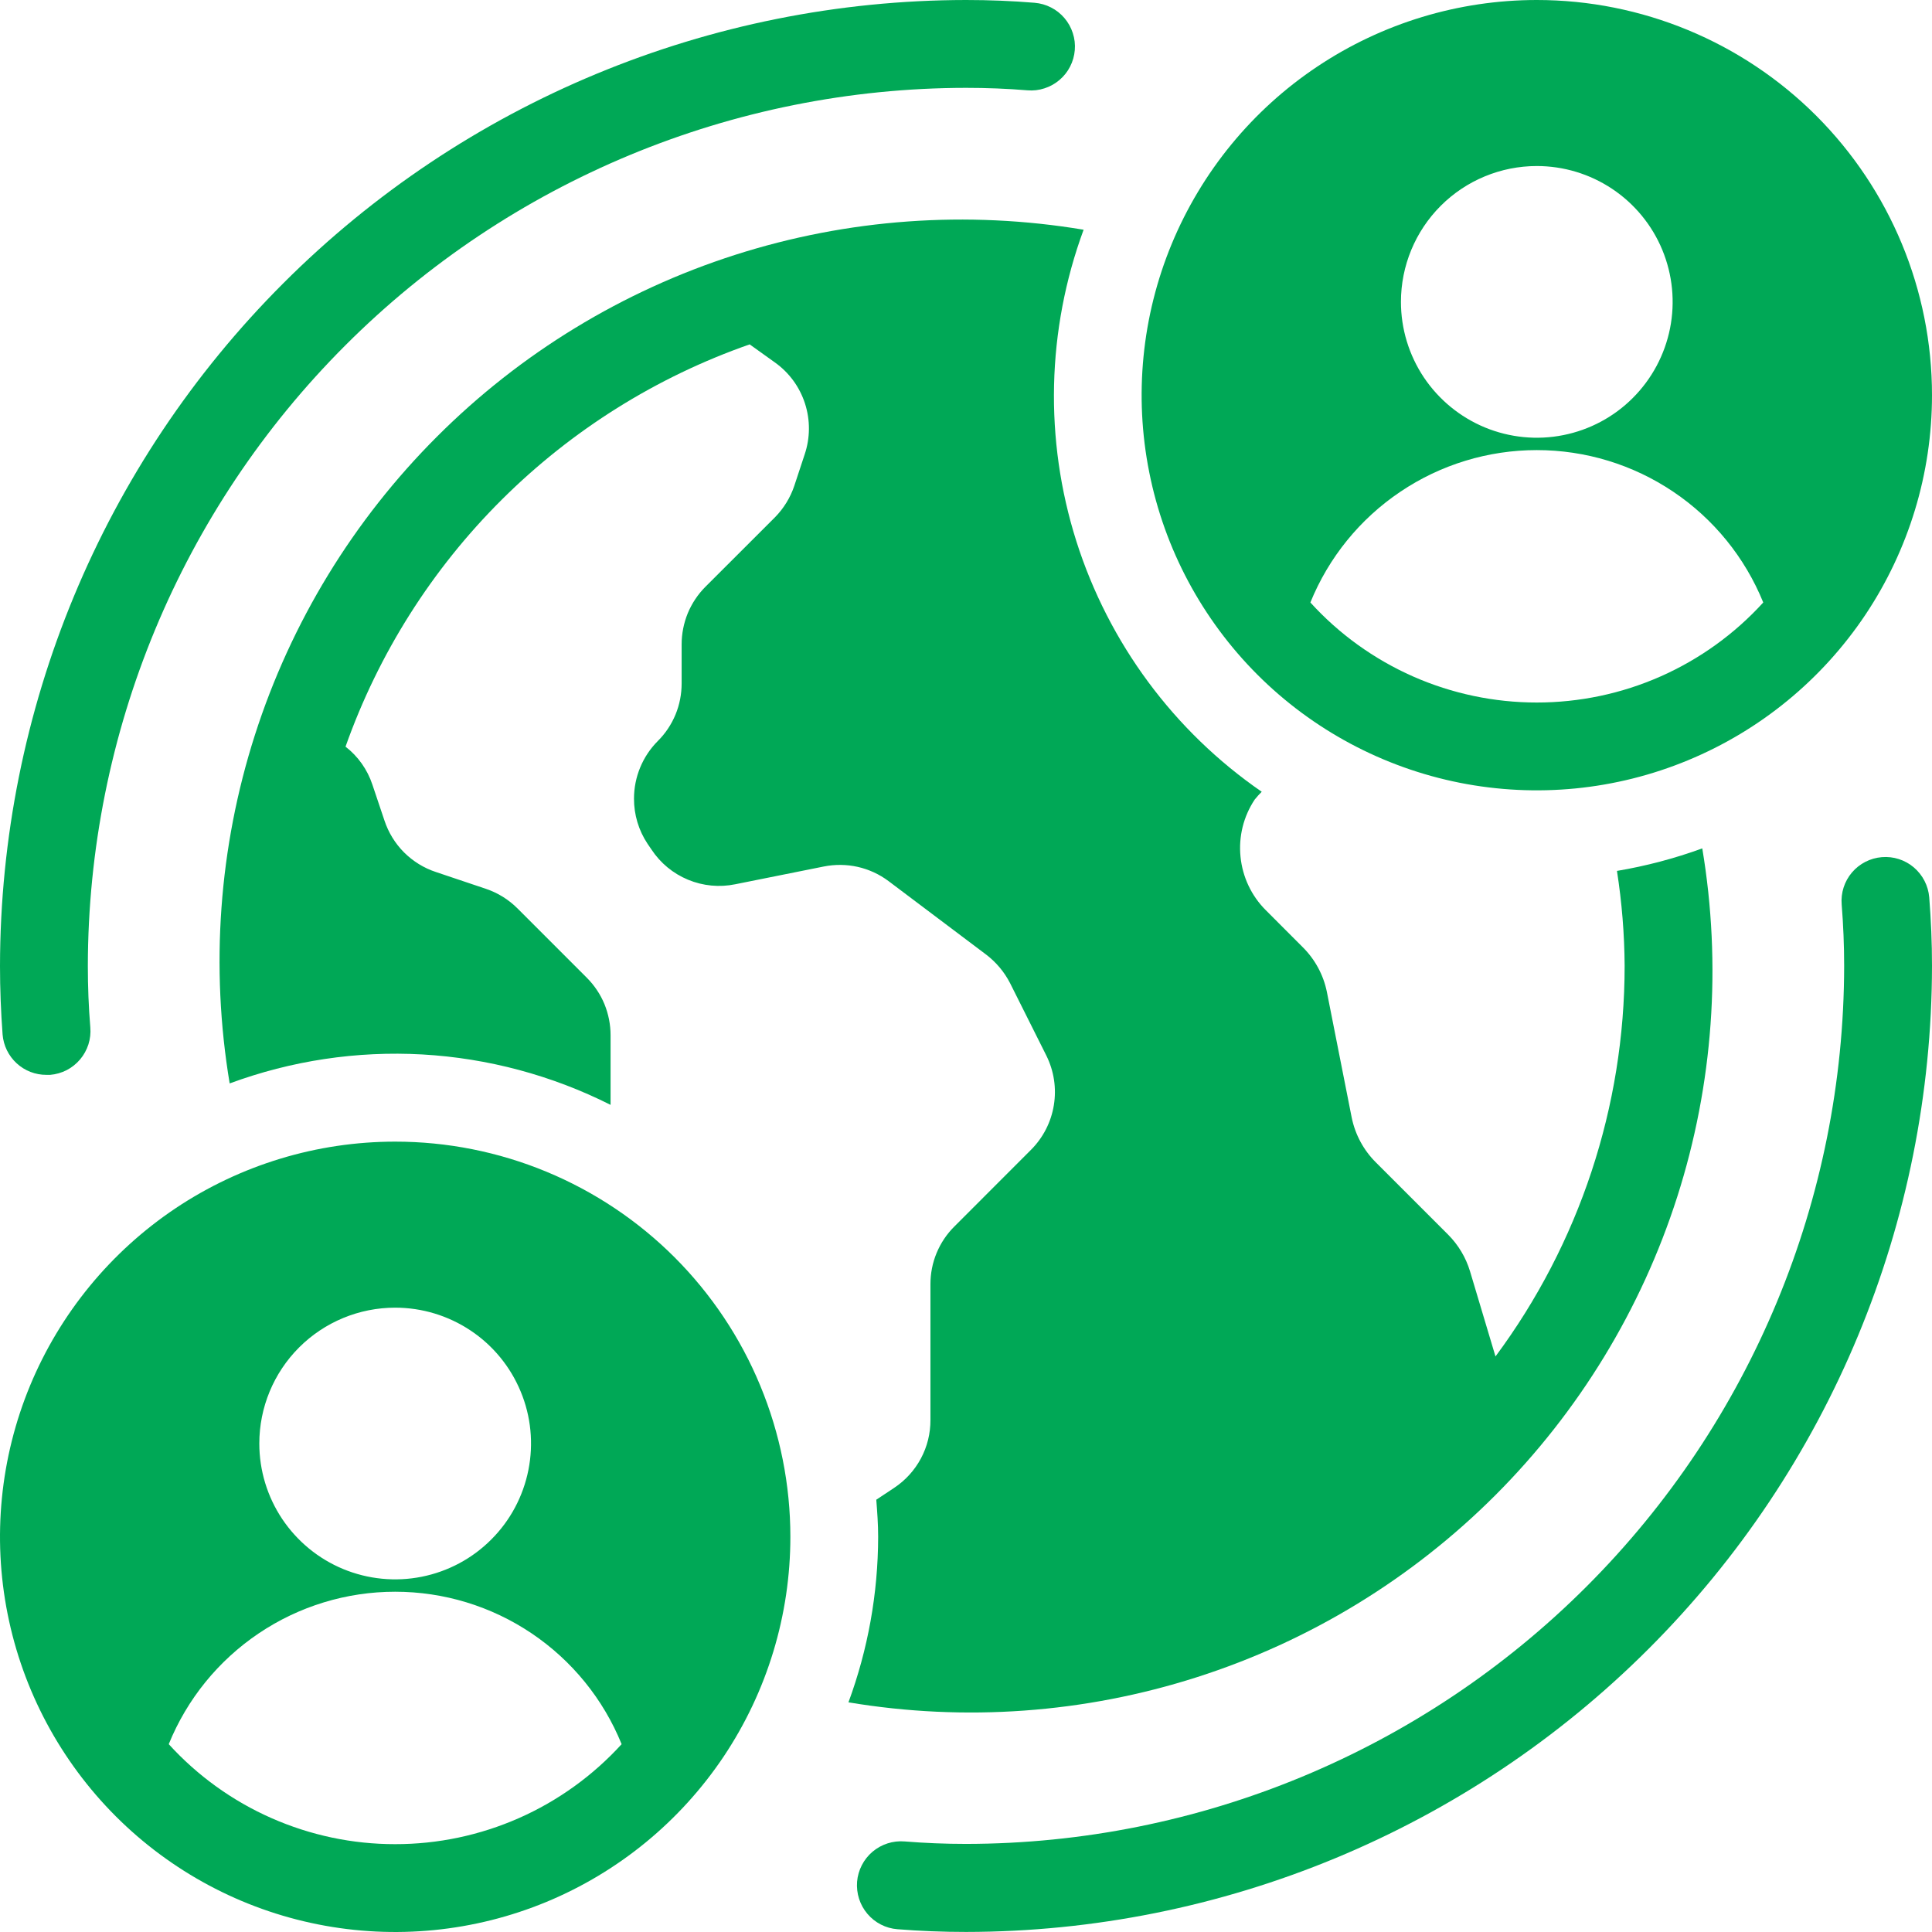 <svg xmlns="http://www.w3.org/2000/svg" width="32" height="32" viewBox="0 0 32 32" fill="none">
  <path d="M26.782 14.425C26.863 14.945 26.906 15.472 26.909 15.998C26.909 18.328 26.159 20.596 24.77 22.467L24.348 21.056C24.279 20.827 24.154 20.619 23.985 20.449L22.79 19.254C22.586 19.052 22.447 18.794 22.389 18.513L21.977 16.428C21.92 16.147 21.78 15.889 21.576 15.687L20.964 15.074C20.727 14.837 20.58 14.525 20.547 14.191C20.513 13.857 20.596 13.522 20.782 13.243C20.818 13.198 20.857 13.155 20.898 13.114C19.442 12.11 18.363 10.65 17.828 8.965C17.294 7.279 17.337 5.464 17.948 3.805C16.019 3.482 14.04 3.625 12.177 4.221C10.313 4.818 8.619 5.85 7.236 7.234C5.852 8.617 4.819 10.31 4.222 12.174C3.625 14.037 3.482 16.016 3.804 17.945C4.824 17.568 5.91 17.404 6.996 17.465C8.081 17.527 9.142 17.811 10.113 18.3V17.147C10.113 16.97 10.078 16.794 10.011 16.63C9.943 16.466 9.843 16.318 9.718 16.193L8.57 15.045C8.423 14.898 8.243 14.787 8.046 14.721L7.222 14.444C7.023 14.379 6.842 14.267 6.693 14.119C6.545 13.971 6.434 13.79 6.368 13.591L6.168 12.996C6.085 12.746 5.93 12.527 5.723 12.367C6.269 10.826 7.154 9.427 8.313 8.274C9.472 7.121 10.874 6.243 12.417 5.704L12.833 6.002C13.069 6.169 13.244 6.408 13.333 6.683C13.422 6.958 13.42 7.255 13.327 7.529L13.156 8.047C13.09 8.244 12.979 8.423 12.833 8.571L11.684 9.719C11.559 9.844 11.46 9.993 11.392 10.156C11.325 10.32 11.29 10.496 11.29 10.673V11.32C11.29 11.497 11.256 11.673 11.188 11.837C11.12 12 11.021 12.149 10.895 12.274C10.643 12.527 10.501 12.87 10.501 13.228C10.5 13.494 10.578 13.754 10.725 13.975L10.79 14.07C10.937 14.294 11.148 14.468 11.396 14.571C11.644 14.674 11.916 14.7 12.179 14.646L13.645 14.352C13.831 14.315 14.022 14.317 14.206 14.358C14.391 14.4 14.565 14.48 14.716 14.593L16.335 15.812C16.5 15.938 16.635 16.099 16.73 16.284L17.331 17.484C17.457 17.738 17.501 18.025 17.455 18.305C17.41 18.585 17.277 18.844 17.077 19.044L15.806 20.316C15.68 20.441 15.581 20.59 15.513 20.754C15.445 20.917 15.411 21.093 15.411 21.27V23.519C15.412 23.742 15.358 23.961 15.253 24.157C15.148 24.353 14.996 24.52 14.811 24.643L14.514 24.84C14.53 25.044 14.545 25.247 14.545 25.455C14.543 26.391 14.377 27.318 14.053 28.196C15.983 28.519 17.962 28.376 19.826 27.779C21.689 27.183 23.383 26.15 24.767 24.766C26.15 23.382 27.183 21.688 27.78 19.824C28.376 17.961 28.518 15.982 28.195 14.052C27.737 14.219 27.263 14.344 26.782 14.425Z" fill="#00A856"/>
  <path d="M0.77 17.803C0.587 17.804 0.411 17.736 0.276 17.612C0.141 17.488 0.058 17.318 0.043 17.136C0.015 16.76 0 16.383 0 16C0.005 11.758 1.692 7.691 4.692 4.692C7.691 1.692 11.758 0.005 16 0C16.383 0 16.76 0.015 17.136 0.046C17.231 0.054 17.324 0.08 17.409 0.124C17.494 0.167 17.569 0.227 17.631 0.3C17.693 0.373 17.74 0.457 17.769 0.548C17.799 0.639 17.81 0.735 17.802 0.83C17.794 0.925 17.768 1.018 17.724 1.103C17.681 1.188 17.621 1.263 17.548 1.325C17.475 1.387 17.391 1.434 17.3 1.463C17.209 1.493 17.113 1.504 17.018 1.496C16.68 1.468 16.344 1.455 16 1.455C12.143 1.459 8.446 2.993 5.72 5.72C2.993 8.446 1.459 12.143 1.455 16C1.455 16.344 1.468 16.68 1.496 17.018C1.504 17.113 1.493 17.209 1.464 17.3C1.434 17.391 1.388 17.475 1.326 17.548C1.264 17.621 1.189 17.681 1.104 17.725C1.019 17.768 0.926 17.795 0.831 17.803L0.77 17.803Z" fill="#00A856"/>
  <path d="M16 31.999C15.617 31.999 15.24 31.984 14.864 31.954C14.671 31.939 14.492 31.847 14.367 31.699C14.242 31.552 14.181 31.36 14.196 31.167C14.212 30.975 14.304 30.796 14.451 30.671C14.599 30.546 14.79 30.484 14.983 30.5C15.319 30.527 15.656 30.541 16.001 30.541C19.857 30.537 23.553 29.003 26.279 26.277C29.006 23.551 30.54 19.855 30.545 16C30.545 15.656 30.531 15.319 30.504 14.982C30.488 14.789 30.549 14.598 30.674 14.451C30.799 14.304 30.977 14.213 31.169 14.197C31.361 14.181 31.552 14.242 31.699 14.367C31.846 14.492 31.938 14.67 31.954 14.862C31.984 15.238 32 15.615 32 15.998C31.995 20.24 30.308 24.308 27.309 27.307C24.309 30.307 20.242 31.995 16 31.999Z" fill="#00A856"/>
  <path d="M25.454 0C24.16 0 22.894 0.384 21.818 1.103C20.741 1.822 19.903 2.845 19.407 4.041C18.912 5.237 18.782 6.553 19.035 7.822C19.287 9.092 19.911 10.258 20.826 11.174C21.741 12.089 22.908 12.712 24.177 12.965C25.447 13.217 26.763 13.088 27.959 12.592C29.155 12.097 30.177 11.258 30.897 10.182C31.616 9.105 32 7.84 32 6.545C32 4.809 31.31 3.145 30.083 1.917C28.855 0.69 27.19 0 25.454 0ZM25.454 2.75C25.899 2.75 26.334 2.882 26.704 3.129C27.074 3.376 27.363 3.728 27.533 4.139C27.703 4.55 27.748 5.002 27.661 5.439C27.574 5.875 27.36 6.276 27.045 6.591C26.731 6.906 26.33 7.12 25.893 7.207C25.457 7.294 25.004 7.249 24.593 7.079C24.182 6.908 23.831 6.62 23.583 6.25C23.336 5.88 23.204 5.445 23.204 5C23.204 4.403 23.441 3.831 23.863 3.409C24.285 2.987 24.858 2.75 25.454 2.75ZM25.454 11.636C24.748 11.636 24.05 11.489 23.404 11.204C22.758 10.918 22.179 10.502 21.704 9.979C22.007 9.233 22.526 8.594 23.194 8.145C23.862 7.695 24.649 7.455 25.454 7.455C26.26 7.455 27.047 7.695 27.715 8.145C28.383 8.594 28.902 9.233 29.205 9.979C28.729 10.502 28.15 10.918 27.504 11.204C26.859 11.489 26.16 11.636 25.454 11.636Z" fill="#00A856"/>
  <path d="M6.545 18.909C5.251 18.909 3.985 19.293 2.909 20.012C1.833 20.732 0.994 21.754 0.498 22.95C0.003 24.146 -0.127 25.462 0.126 26.732C0.378 28.001 1.002 29.167 1.917 30.083C2.832 30.998 3.999 31.622 5.268 31.874C6.538 32.127 7.854 31.997 9.05 31.502C10.246 31.006 11.268 30.167 11.988 29.091C12.707 28.015 13.091 26.749 13.091 25.454C13.091 24.595 12.921 23.744 12.592 22.95C12.264 22.156 11.781 21.434 11.174 20.826C10.566 20.218 9.844 19.736 9.05 19.407C8.256 19.078 7.405 18.909 6.545 18.909ZM6.545 21.659C6.99 21.659 7.425 21.791 7.795 22.038C8.166 22.285 8.454 22.637 8.624 23.048C8.795 23.459 8.839 23.912 8.752 24.348C8.665 24.785 8.451 25.186 8.136 25.5C7.822 25.815 7.421 26.029 6.984 26.116C6.548 26.203 6.095 26.158 5.684 25.988C5.273 25.818 4.922 25.529 4.674 25.159C4.427 24.789 4.295 24.354 4.295 23.909C4.295 23.312 4.532 22.74 4.954 22.318C5.376 21.896 5.949 21.659 6.545 21.659ZM6.545 30.545C5.839 30.546 5.141 30.398 4.495 30.113C3.849 29.828 3.27 29.411 2.795 28.889C3.098 28.142 3.617 27.504 4.285 27.054C4.953 26.604 5.74 26.364 6.545 26.364C7.351 26.364 8.138 26.604 8.806 27.054C9.474 27.504 9.993 28.142 10.296 28.889C9.82 29.411 9.241 29.828 8.596 30.113C7.95 30.398 7.251 30.546 6.545 30.545Z" fill="#00A856"/>
</svg>